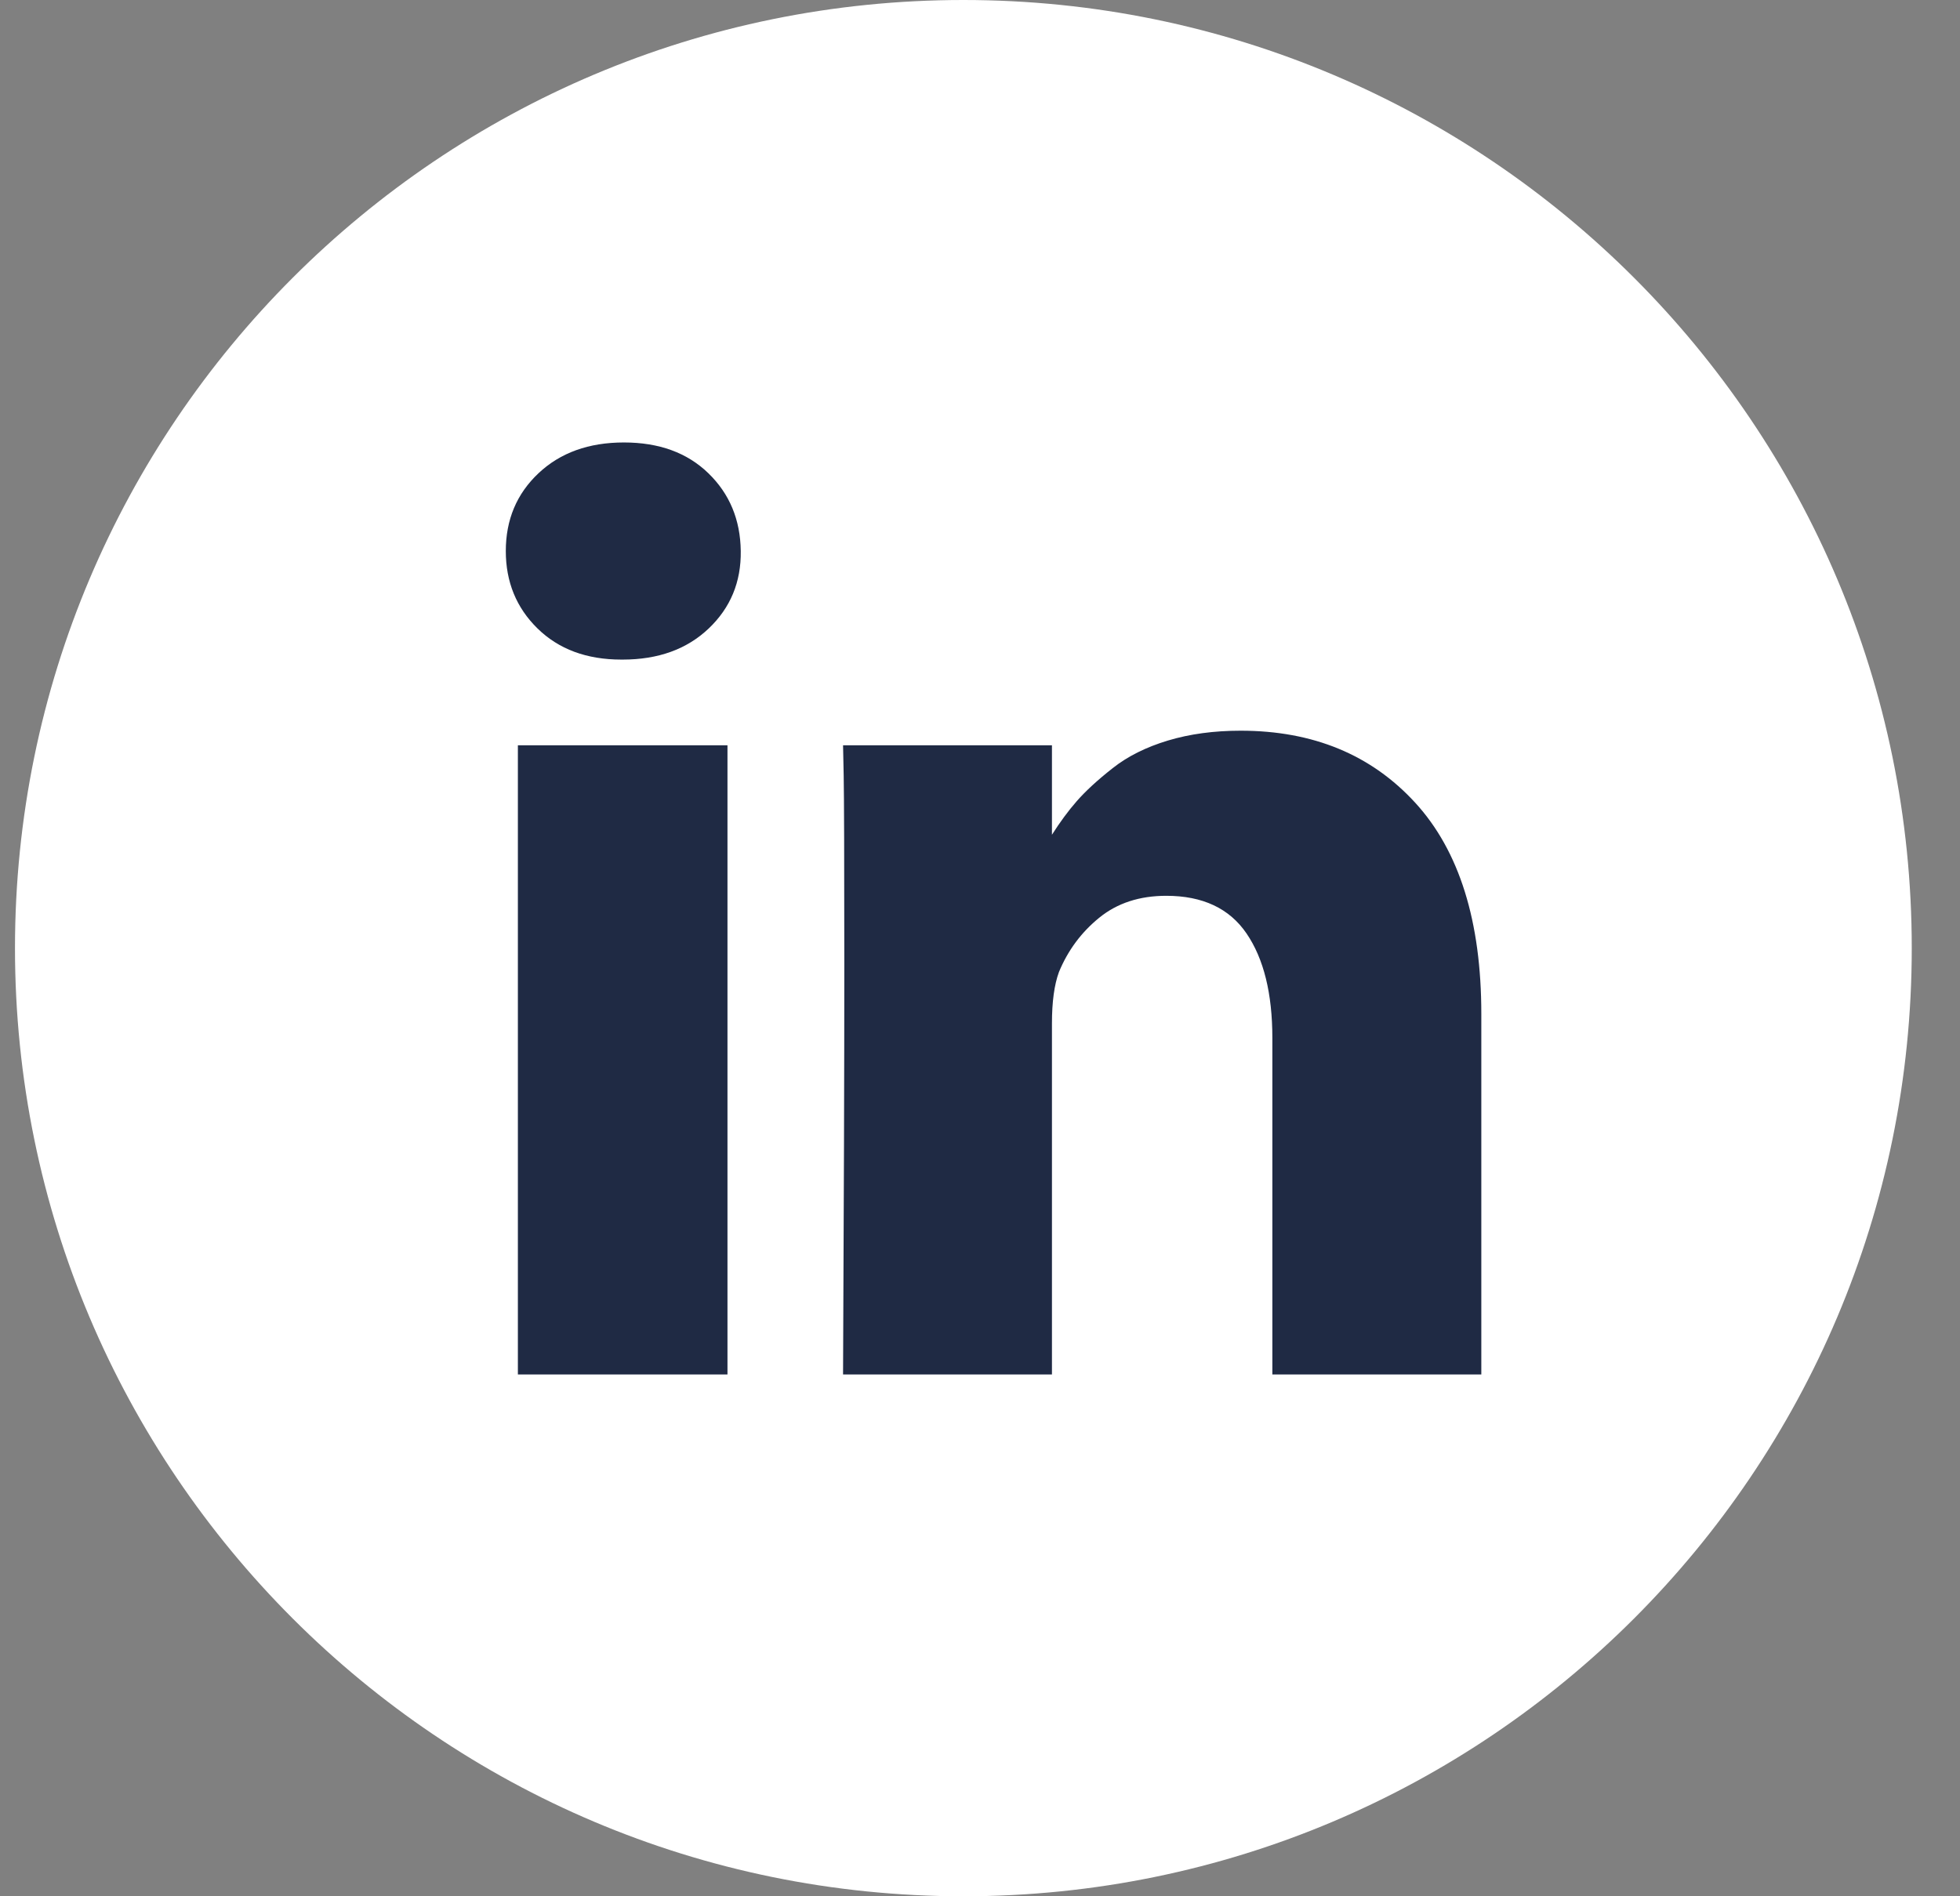 <svg width="31" height="30" viewBox="0 0 31 30" fill="none" xmlns="http://www.w3.org/2000/svg">
<rect x="0" y="0" width="31" height="30" fill="#808080" stroke="none"/>
<path fill-rule="evenodd" clip-rule="evenodd" d="M15.237 30C23.522 30 30.237 23.284 30.237 15C30.237 6.716 23.522 0 15.237 0C6.953 0 0.237 6.716 0.237 15C0.237 23.284 6.953 30 15.237 30Z" fill="white"/>
<path fill-rule="evenodd" clip-rule="evenodd" d="M11.506 11.791V21.745H8.191V11.791H11.506ZM11.716 8.718C11.723 9.206 11.554 9.615 11.209 9.943C10.864 10.271 10.411 10.435 9.848 10.435H9.828C9.279 10.435 8.837 10.271 8.502 9.943C8.167 9.615 8 9.206 8 8.718C8 8.222 8.172 7.812 8.517 7.487C8.862 7.162 9.312 7 9.868 7C10.424 7 10.869 7.162 11.204 7.487C11.539 7.812 11.71 8.222 11.716 8.718ZM16.638 13.206C16.766 13.005 16.896 12.828 17.03 12.675C17.171 12.514 17.36 12.34 17.598 12.153C17.835 11.965 18.127 11.82 18.471 11.716C18.816 11.612 19.2 11.56 19.622 11.56C20.767 11.56 21.688 11.94 22.384 12.7C23.08 13.46 23.429 14.574 23.429 16.04V21.745H20.124V16.422C20.124 15.719 19.988 15.168 19.717 14.77C19.446 14.371 19.022 14.172 18.446 14.172C18.025 14.172 17.671 14.287 17.387 14.518C17.102 14.749 16.89 15.036 16.749 15.377C16.675 15.578 16.638 15.849 16.638 16.191V21.745H13.334C13.347 19.074 13.354 16.907 13.354 15.247C13.354 13.586 13.35 12.595 13.344 12.273L13.334 11.791H16.638V13.206V13.206Z" fill="#1F2A44"/>
</svg>
